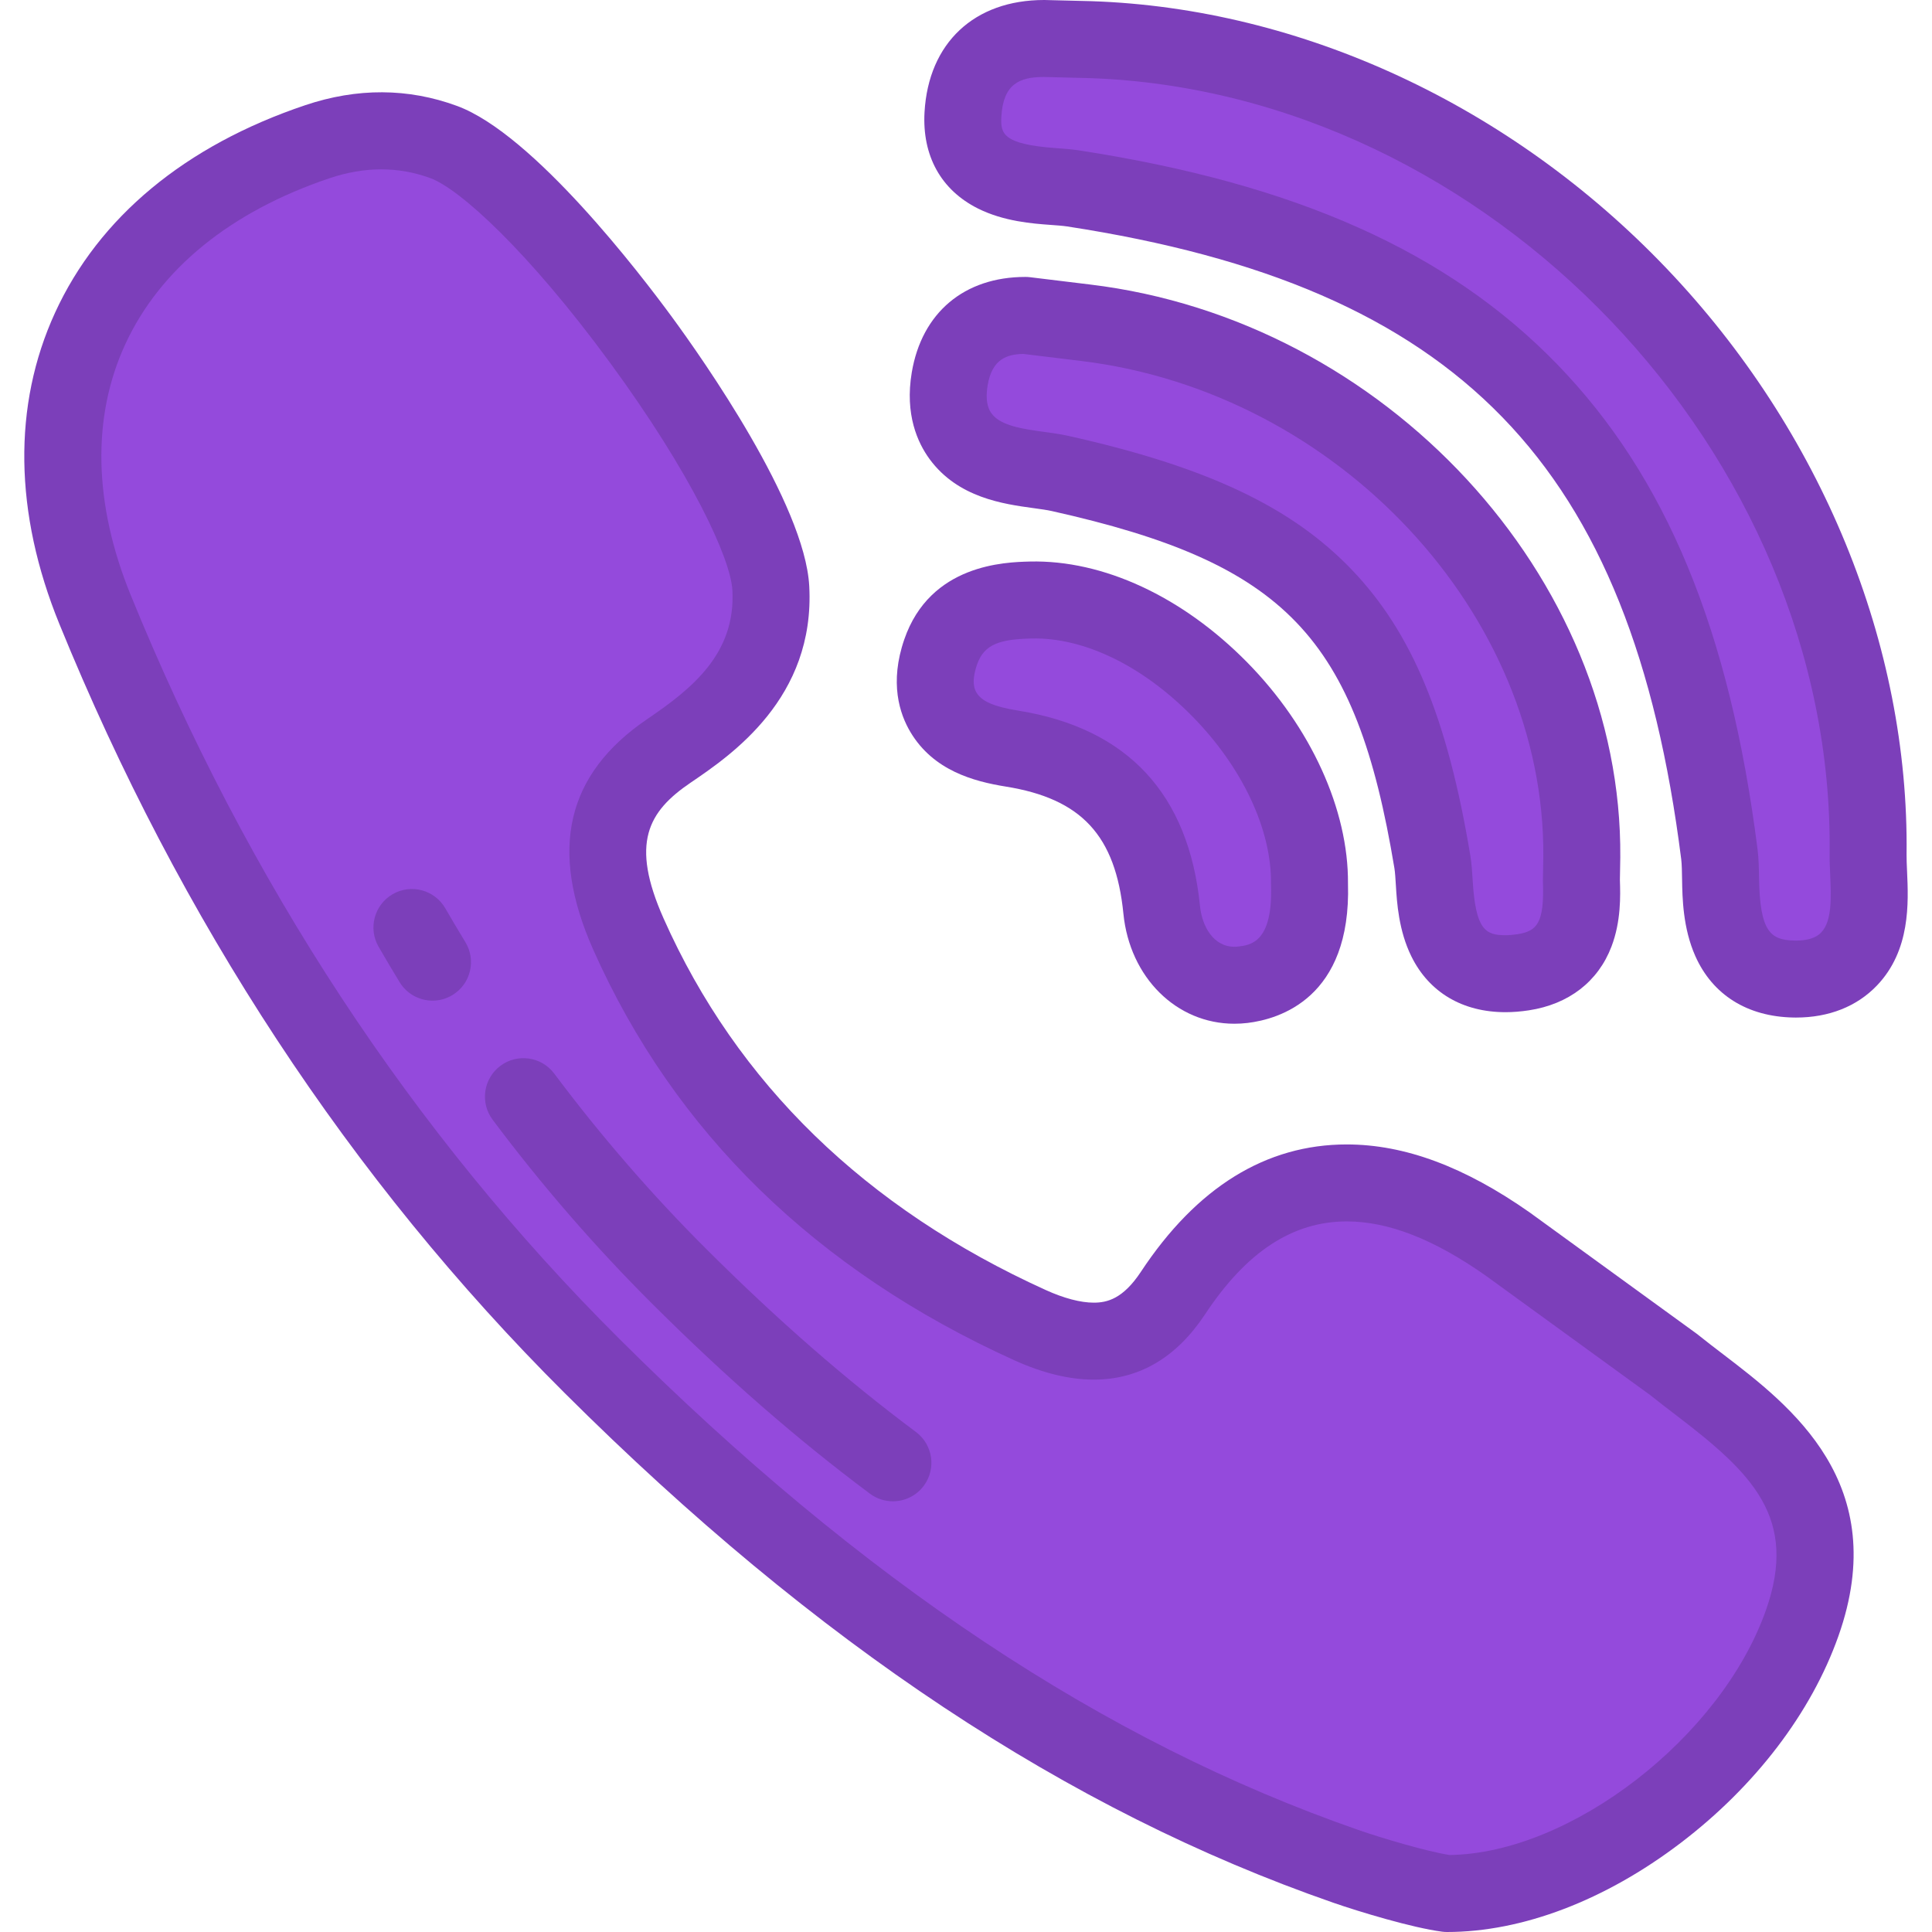 <?xml version="1.0" encoding="iso-8859-1"?>
<!-- Uploaded to: SVG Repo, www.svgrepo.com, Generator: SVG Repo Mixer Tools -->
<svg height="800px" width="800px" version="1.1" id="Layer_1" xmlns="http://www.w3.org/2000/svg" xmlns:xlink="http://www.w3.org/1999/xlink" 
	 viewBox="0 0 512 512" xml:space="preserve">
<g>
	<path style="fill:#944ADC;" d="M419.192,227.153c0.591-69.31-58.44-132.848-131.59-141.634l-15.863-1.93
		c-14.992,0-19,10.532-20.055,16.812c-1.026,6.107-0.047,11.235,2.904,15.249c4.965,6.751,13.701,7.949,20.718,8.91
		c2.056,0.284,3.997,0.548,5.622,0.913c65.722,14.686,87.852,37.774,98.666,102.936c0.264,1.592,0.383,3.554,0.51,5.635
		c0.472,7.789,1.455,23.996,18.878,23.996h0.001c1.45,0,3.009-0.125,4.632-0.372c16.224-2.465,15.716-17.279,15.471-24.396
		L419.192,227.153z"/>
	<path style="fill:#944ADC;" d="M276.689,10.199c-17.699,0-21.064,12.58-21.495,20.079c-0.992,17.332,15.774,18.551,23.831,19.139
		c1.947,0.141,3.789,0.274,5.324,0.51c107.922,16.597,157.553,67.73,171.308,176.495c0.234,1.849,0.27,4.104,0.308,6.492
		c0.138,8.498,0.42,26.175,19.404,26.541l0.59,0.006c5.954,0,10.69-1.795,14.078-5.34c5.909-6.182,5.497-15.365,5.165-22.745
		c-0.081-1.81-0.159-3.516-0.139-5.009c1.373-111.239-94.917-212.11-206.057-215.861L276.689,10.199z"/>
	<path style="fill:#944ADC;" d="M383.475,501.801c0.001,0,0,0,0.003,0c36.622,0,80.596-33.466,94.102-71.618
		c11.832-33.408-9.771-49.92-27.13-63.187c-2.295-1.752-4.667-3.567-6.889-5.356l-43.981-31.942
		c-15.529-10.908-29.491-16.209-42.683-16.209c-17.766,0-33.257,9.817-46.041,29.174c-5.664,8.582-12.536,12.754-21.004,12.754
		c-5.008,0-10.698-1.429-16.91-4.249c-50.126-22.731-85.92-57.583-106.389-103.587c-9.894-22.235-6.687-36.769,10.727-48.598
		c9.888-6.711,28.295-19.206,26.991-43.132c-1.476-27.171-61.427-108.924-86.686-118.21c-10.695-3.933-21.931-3.97-33.457-0.092
		C55.089,47.311,34.251,64.455,23.86,87.124c-10.041,21.904-9.587,47.622,1.312,74.377
		c31.508,77.352,75.808,144.793,131.671,200.446c54.681,54.479,119.676,104.797,199.753,132.633
		C363.168,496.862,376.576,500.89,383.475,501.801z"/>
	<path style="fill:#944ADC;" d="M273.182,159.008c-6.271,0.159-19.319,0.482-23.898,13.772c-2.142,6.21-1.886,11.603,0.763,16.027
		c3.887,6.492,11.334,8.481,18.109,9.572c24.566,3.942,37.183,17.526,39.707,42.748c1.173,11.761,9.092,19.972,19.259,19.972h0.001
		c0.751,0,1.519-0.044,2.284-0.138c12.229-1.455,18.158-10.44,17.621-26.703c0.196-16.973-8.687-36.241-23.794-51.589
		C308.076,167.276,289.803,158.606,273.182,159.008z"/>
</g>
<g>
	<path style="fill:#7C3FBA;" d="M398.983,268.239c-11.381,0-20.239-5.241-24.941-14.758c-3.394-6.871-3.847-14.35-4.118-18.819
		c-0.106-1.726-0.214-3.512-0.392-4.586c-10.18-61.341-28.856-80.802-90.829-94.65c-1.178-0.266-2.856-0.497-4.632-0.743
		l-0.159-0.021c-7.964-1.089-20.016-2.74-27.54-12.97c-3.196-4.348-6.613-11.863-4.746-22.982
		c2.664-15.856,13.921-25.322,30.113-25.322c0.411,0,0.824,0.024,1.232,0.074l15.863,1.931
		c78.13,9.384,141.192,77.503,140.558,151.846c-0.001,0.03-0.001,0.06-0.002,0.09l-0.101,5.855
		c0.143,4.179,0.318,10.981-2.234,17.666c-3.546,9.288-11.325,15.291-21.907,16.899C403.02,268.075,400.944,268.239,398.983,268.239
		z M271.168,93.794c-4.259,0.092-8.253,1.311-9.427,8.298c-0.829,4.943,0.595,6.88,1.064,7.517c2.408,3.276,8.504,4.11,13.882,4.847
		l0.17,0.022c2.214,0.306,4.306,0.595,6.308,1.044c36.643,8.187,59.091,18.785,75.047,35.432
		c15.992,16.683,25.394,39.348,31.442,75.784c0.351,2.118,0.492,4.441,0.628,6.688c0.787,12.992,3.379,14.415,8.697,14.415
		c0.938,0,1.981-0.087,3.099-0.256c5.355-0.814,7.188-3.045,6.814-13.963c-0.006-0.174-0.008-0.352-0.004-0.527l0.105-6.076
		c0.52-64.262-54.471-123.189-122.609-131.374L271.168,93.794z"/>
	<path style="fill:#7C3FBA;" d="M475.959,269.662c-0.04,0-0.081,0-0.12-0.001l-0.588-0.007
		c-12.203-0.234-21.397-6.011-25.966-16.267c-3.309-7.429-3.438-15.489-3.517-20.304c-0.032-2.01-0.064-4.081-0.229-5.384
		C432.3,123,386.67,75.983,282.8,60.009c-1.144-0.175-2.855-0.299-4.508-0.418c-4.595-0.335-12.267-0.894-19.15-4.348
		c-9.774-4.903-14.792-13.975-14.13-25.546C246.064,11.378,258.202,0,276.689,0c0.085,0,0.169,0.001,0.254,0.003L289.26,0.31
		c55.708,1.879,111.202,27.676,152.346,70.776c41.142,43.099,64.344,99.743,63.656,155.406c-0.015,1.165,0.052,2.672,0.123,4.269
		l0.007,0.16c0.375,8.325,0.942,20.911-7.982,30.247C492.101,266.724,484.684,269.662,475.959,269.662z M276.571,20.398
		c-6.364,0.021-10.698,1.834-11.195,10.465c-0.259,4.526,0.298,7.354,14.387,8.382c2.05,0.148,4.174,0.301,6.131,0.601
		c57.536,8.849,97.806,26.852,126.74,56.663c28.926,29.801,45.813,70.676,53.142,128.634c0.305,2.417,0.347,5.057,0.388,7.61
		c0.227,14.061,2.958,16.382,9.404,16.506l0.447,0.005c4.571-0.013,6.136-1.648,6.651-2.189c2.901-3.034,2.608-9.518,2.35-15.239
		l-0.007-0.165c-0.085-1.9-0.164-3.694-0.142-5.439C486.173,120.32,394.49,24.272,288.664,20.7L276.571,20.398z"/>
	<path style="fill:#7C3FBA;" d="M383.477,512c-0.447,0-0.896-0.029-1.338-0.088c-7.919-1.044-21.924-5.278-28.893-7.701
		c-70.342-24.453-136.941-68.624-203.603-135.04C92.81,312.551,47.753,243.975,15.725,165.346
		C3.737,135.919,3.345,107.4,14.588,82.873c11.596-25.295,34.517-44.309,66.289-54.991c13.763-4.631,27.299-4.568,40.229,0.187
		c20.256,7.446,48.724,44.699,56.967,55.94c8.237,11.232,35.204,49.569,36.384,71.29c1.618,29.681-20.715,44.839-31.447,52.124
		c-11.263,7.65-16.043,15.997-7.136,36.012c19.423,43.656,53.5,76.777,101.282,98.445c4.813,2.185,9.203,3.338,12.698,3.338
		c3.509,0,7.737-0.971,12.492-8.175c14.794-22.398,33.147-33.754,54.552-33.754c15.363,0,31.241,5.908,48.545,18.063
		c0.044,0.031,0.088,0.062,0.131,0.094l43.981,31.94c0.138,0.101,0.273,0.203,0.404,0.31c2.159,1.739,4.562,3.575,6.683,5.193
		c17.867,13.657,44.864,34.291,30.554,74.699c-7.187,20.301-22.038,39.772-41.82,54.827C425.391,503.624,403.408,512,383.477,512z
		 M101.022,44.881c-4.459,0-9.017,0.779-13.642,2.335c-26.302,8.843-45.059,24.112-54.248,44.157
		c-8.839,19.279-8.325,42.198,1.486,66.279c30.991,76.084,74.536,142.387,129.424,197.069
		c64.442,64.203,128.522,106.801,195.904,130.224c6.492,2.257,18.24,5.728,24.222,6.652c32.091-0.437,71.875-31.133,83.799-64.817
		c8.703-24.573-3.737-36.416-23.709-51.681c-2.152-1.644-4.587-3.503-6.892-5.355L393.656,338
		c-13.726-9.63-25.75-14.312-36.756-14.312c-14.323,0-26.599,8.045-37.531,24.595c-7.59,11.5-17.521,17.333-29.514,17.333
		c-6.473,0-13.581-1.736-21.126-5.162c-52.465-23.791-89.977-60.373-111.492-108.728c-11.832-26.588-7.15-46.6,14.315-61.181
		c11.907-8.082,23.451-17.372,22.537-34.141c-0.454-8.356-10.807-30.802-32.465-60.335c-21.642-29.512-39.823-46.014-47.556-48.856
		C109.837,45.659,105.479,44.881,101.022,44.881z"/>
	<path style="fill:#7C3FBA;" d="M327.124,271.299c-15.357,0-27.726-12.263-29.41-29.16c-2.071-20.707-11.104-30.469-31.173-33.689
		c-8.567-1.381-19.172-4.265-25.243-14.404c-2.934-4.901-5.603-13.145-1.655-24.591c6.881-19.972,26.742-20.477,33.269-20.642
		c0.005-0.001,0.02-0.001,0.024-0.001c19.397-0.463,40.394,9.265,57.566,26.706c16.894,17.163,26.874,39.064,26.727,58.632
		c0.906,30.37-18.3,35.952-26.617,36.942C329.493,271.227,328.307,271.299,327.124,271.299z M273.429,169.203
		c-8.112,0.206-12.583,1.33-14.501,6.9c-1.681,4.872-0.513,6.823-0.13,7.465c1.381,2.307,4.665,3.725,10.98,4.742
		c29.03,4.658,45.26,22.087,48.233,51.802c0.535,5.373,3.56,10.789,9.111,10.789c0.359,0,0.711-0.021,1.046-0.062
		c3.225-0.385,9.165-1.09,8.666-16.243c-0.005-0.151-0.007-0.302-0.005-0.453c0.165-14.309-7.634-30.876-20.865-44.317
		C302.734,176.387,287.26,168.901,273.429,169.203L273.429,169.203z"/>
	<path style="fill:#7C3FBA;" d="M236.624,397.86c-2.121,0-4.26-0.659-6.091-2.025c-19.248-14.359-38.091-30.792-57.609-50.238
		c-15.165-15.108-29.422-31.547-42.375-48.86c-3.374-4.51-2.453-10.902,2.057-14.276c4.511-3.375,10.902-2.454,14.277,2.057
		c12.363,16.526,25.968,32.214,40.438,46.63c18.824,18.754,36.949,34.565,55.409,48.338c4.515,3.369,5.444,9.759,2.077,14.274
		C242.803,396.442,239.732,397.86,236.624,397.86z"/>
	<path style="fill:#7C3FBA;" d="M114.626,265.18c-3.44,0-6.798-1.74-8.719-4.894c-1.89-3.102-3.765-6.258-5.57-9.381
		c-2.82-4.876-1.153-11.115,3.724-13.935c4.876-2.819,11.115-1.153,13.935,3.724c1.729,2.989,3.522,6.01,5.331,8.979
		c2.931,4.81,1.407,11.086-3.402,14.016C118.267,264.699,116.435,265.18,114.626,265.18z"/>
</g>
</svg>